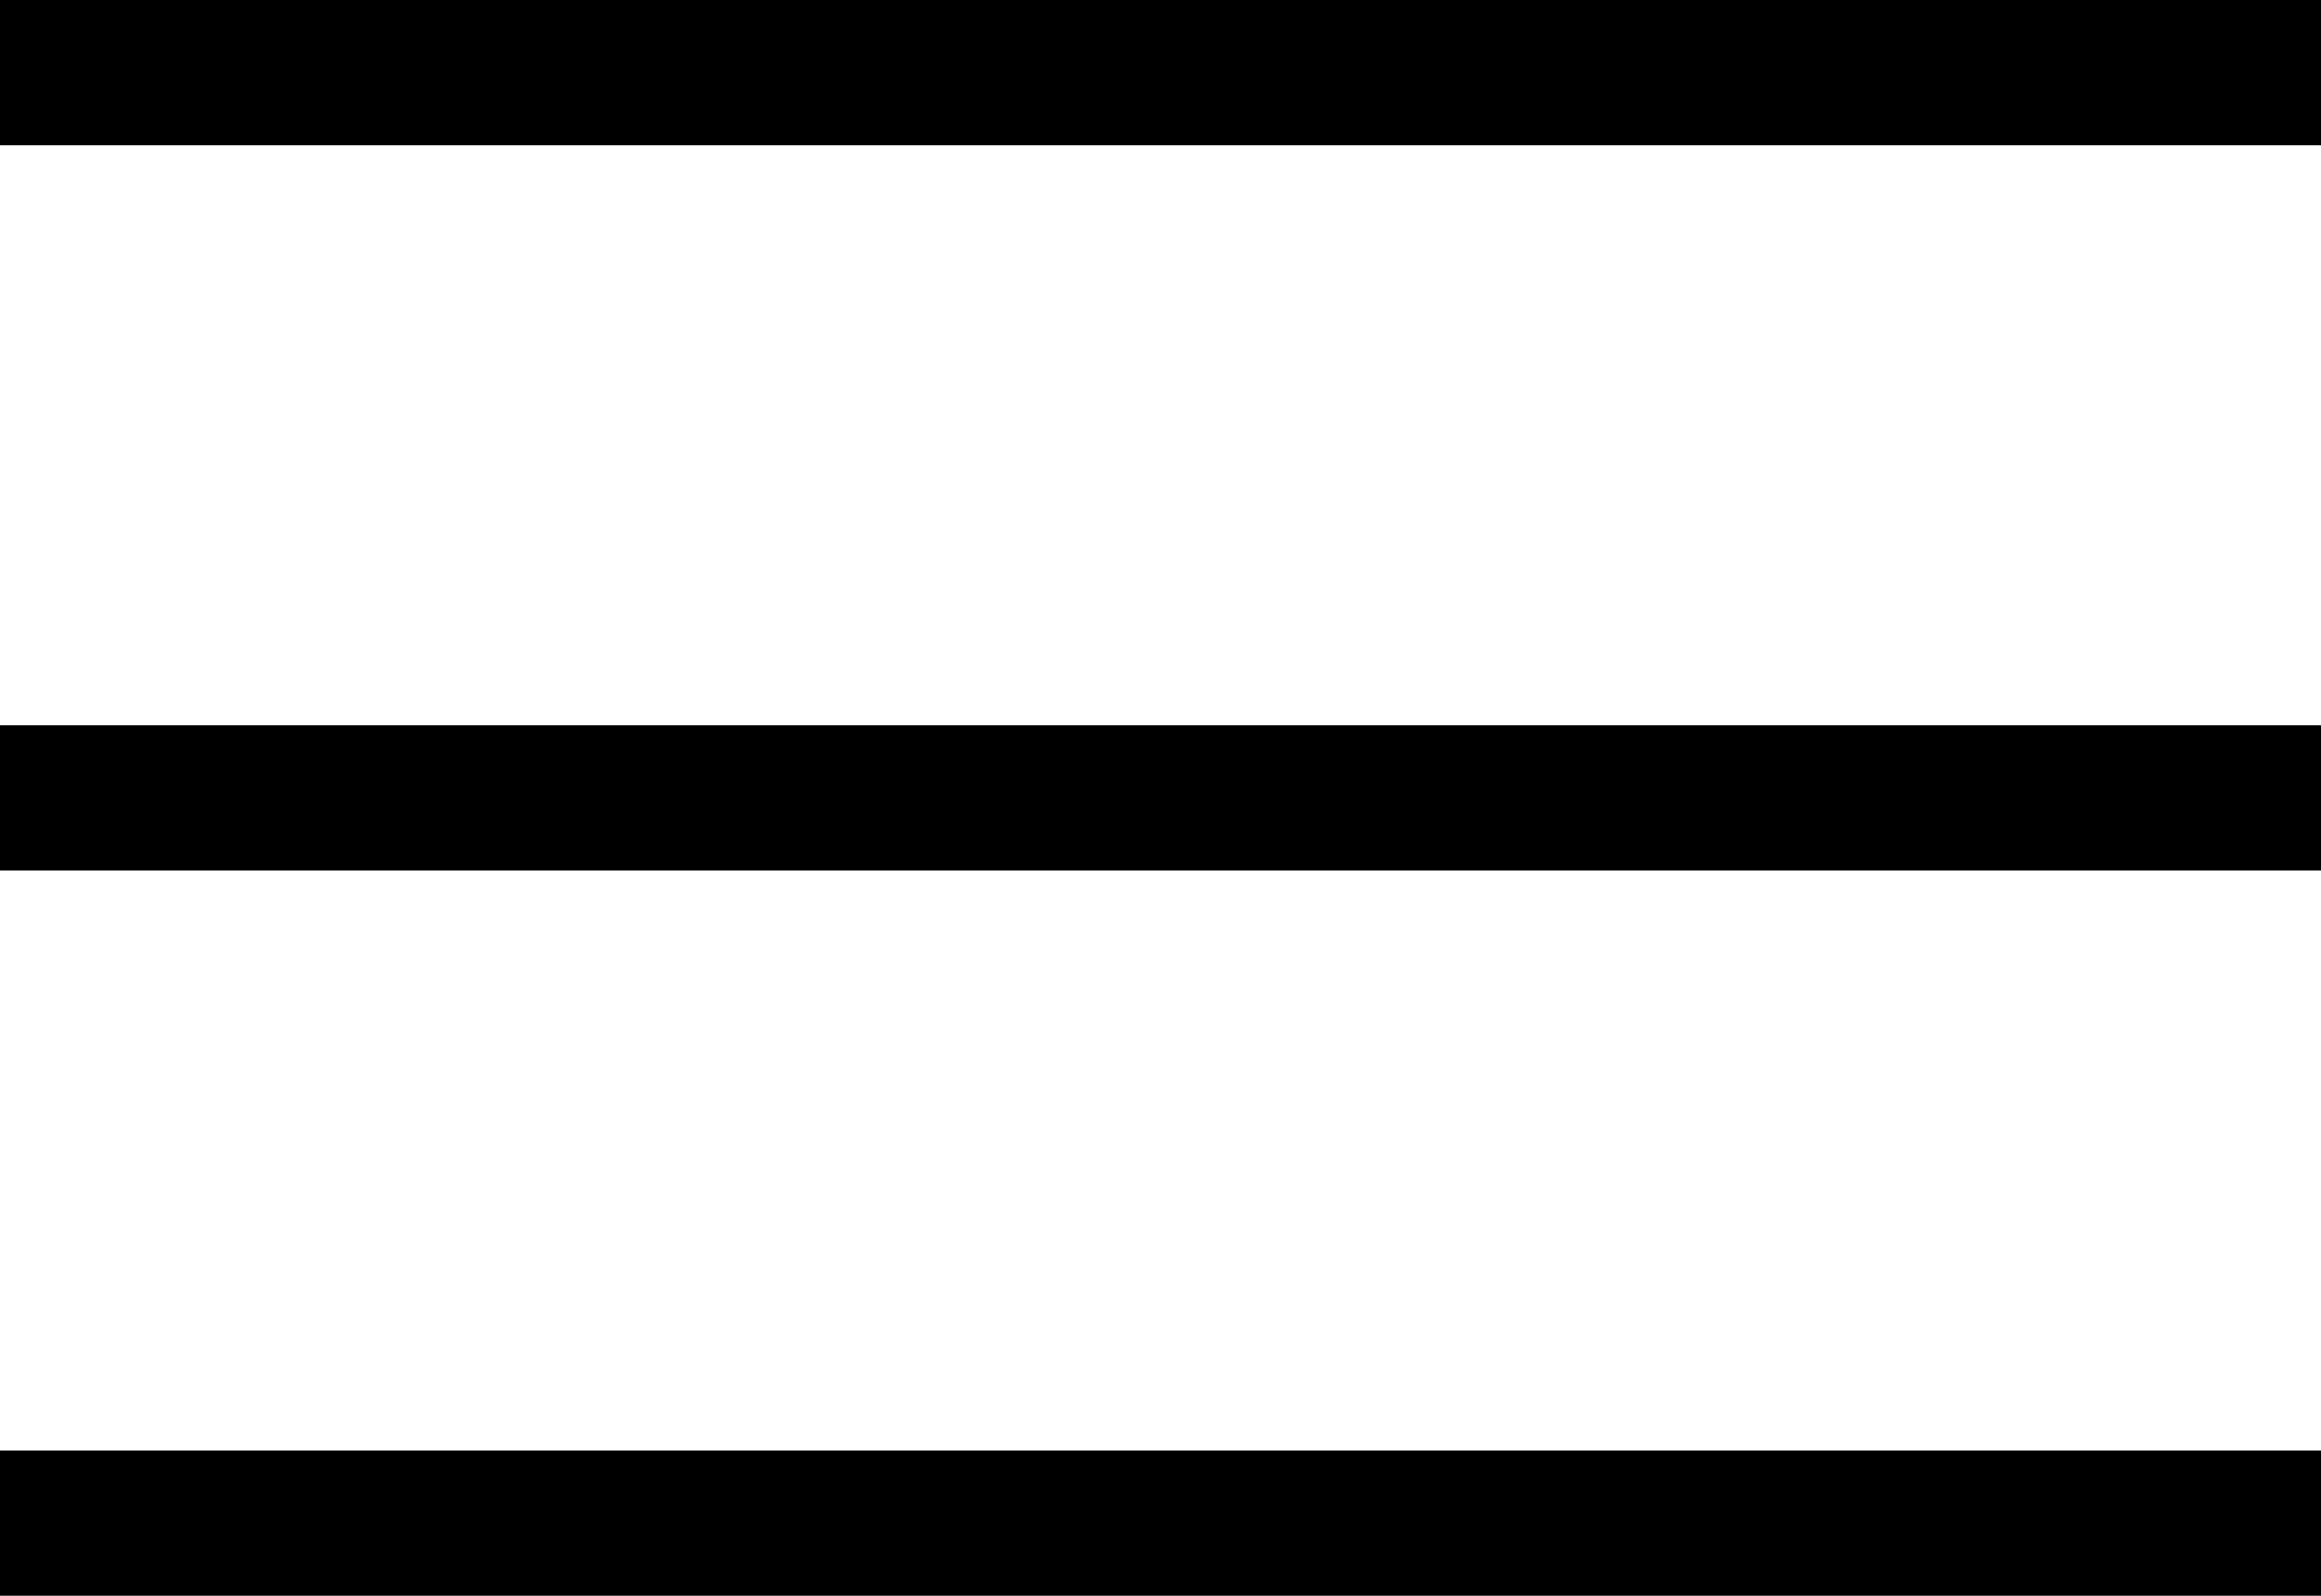 <svg xmlns="http://www.w3.org/2000/svg" width="32" height="22" viewBox="0 0 32 22">
  <g id="グループ_202" data-name="グループ 202" transform="translate(-343 -19)">
    <rect id="長方形_215" data-name="長方形 215" width="32" height="2" transform="translate(343 19)"/>
    <rect id="長方形_216" data-name="長方形 216" width="32" height="2" transform="translate(343 39)"/>
    <rect id="長方形_217" data-name="長方形 217" width="32" height="2" transform="translate(343 29)"/>
  </g>
</svg>
